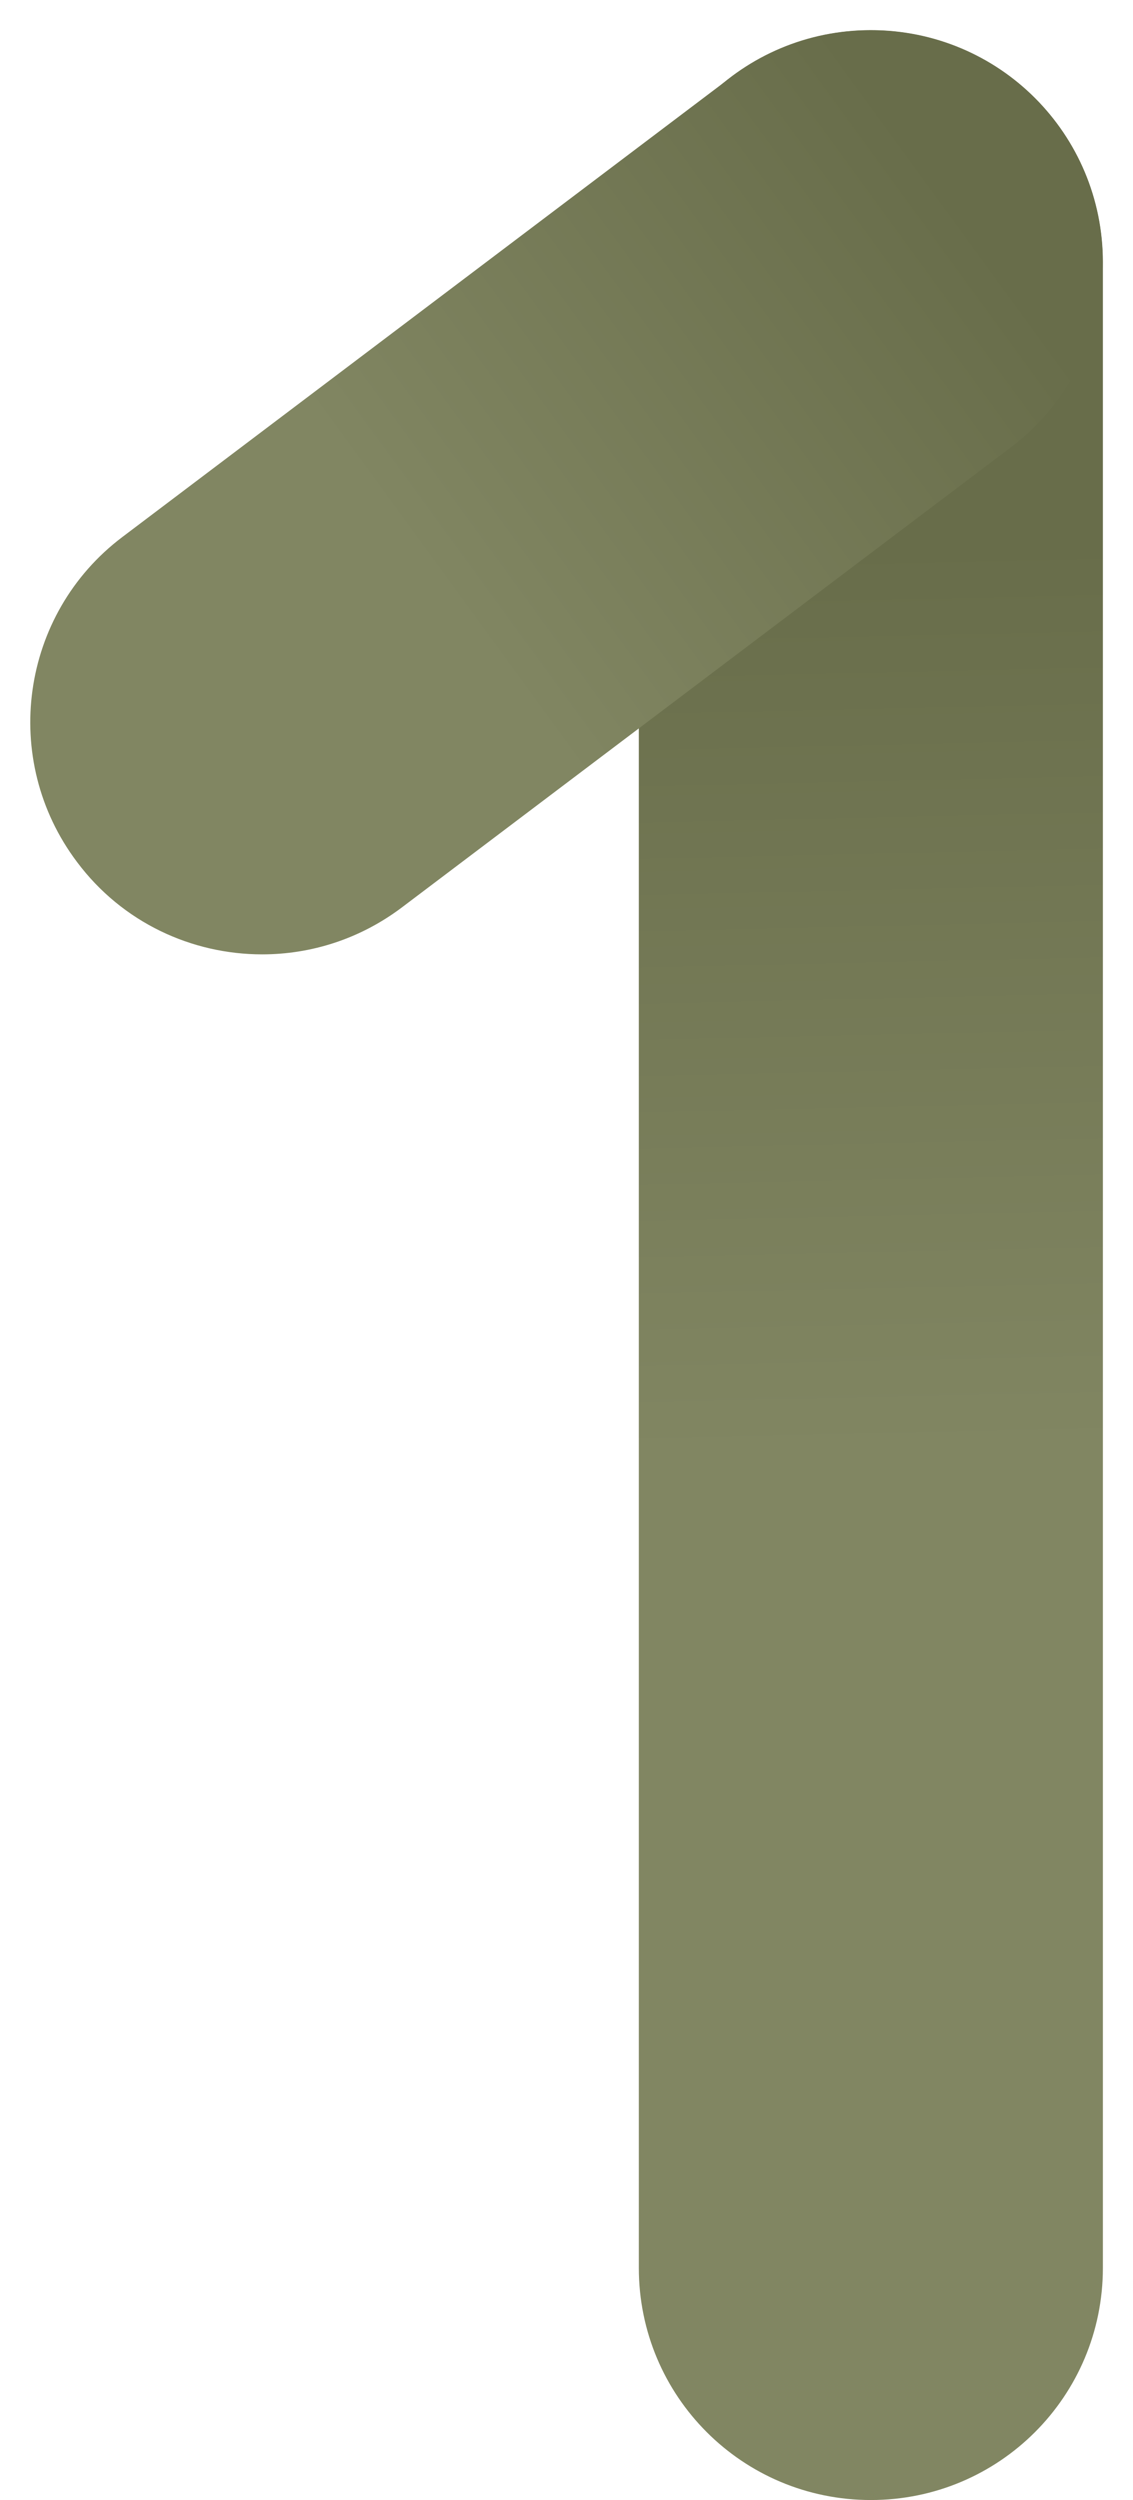 <?xml version="1.0" encoding="UTF-8" standalone="no"?><svg xmlns="http://www.w3.org/2000/svg" xmlns:xlink="http://www.w3.org/1999/xlink" fill="#000000" height="506.1" preserveAspectRatio="xMidYMid meet" version="1" viewBox="-6.1 -6.1 229.5 506.1" width="229.5" zoomAndPan="magnify"><linearGradient gradientUnits="userSpaceOnUse" id="a" x1="176.762" x2="166.848" xlink:actuate="onLoad" xlink:show="other" xlink:type="simple" y1="539.409" y2="94.689"><stop offset="0" stop-color="#818662"/><stop offset="0.566" stop-color="#818662"/><stop offset="0.978" stop-color="#686d4a"/></linearGradient><path d="M170.3,500c-26,0-47-21-47-47V47c0-26,21-47,47-47s47,21,47,47v406C217.3,479,196.3,500,170.3,500z" fill="url(#a)"/><linearGradient gradientUnits="userSpaceOnUse" id="b" x1="-62.618" x2="193.733" xlink:actuate="onLoad" xlink:show="other" xlink:type="simple" y1="218.453" y2="31.5"><stop offset="0" stop-color="#818662"/><stop offset="0.566" stop-color="#818662"/><stop offset="0.978" stop-color="#686d4a"/></linearGradient><path d="M47,187.1c-14.2,0-28.3-6.4-37.5-18.7c-15.6-20.7-11.5-50.2,9.2-65.8L142,9.5 c20.7-15.6,50.2-11.5,65.8,9.2c15.6,20.7,11.5,50.2-9.2,65.8L75.3,177.6C66.8,184,56.9,187.1,47,187.1z" fill="url(#b)"/></svg>